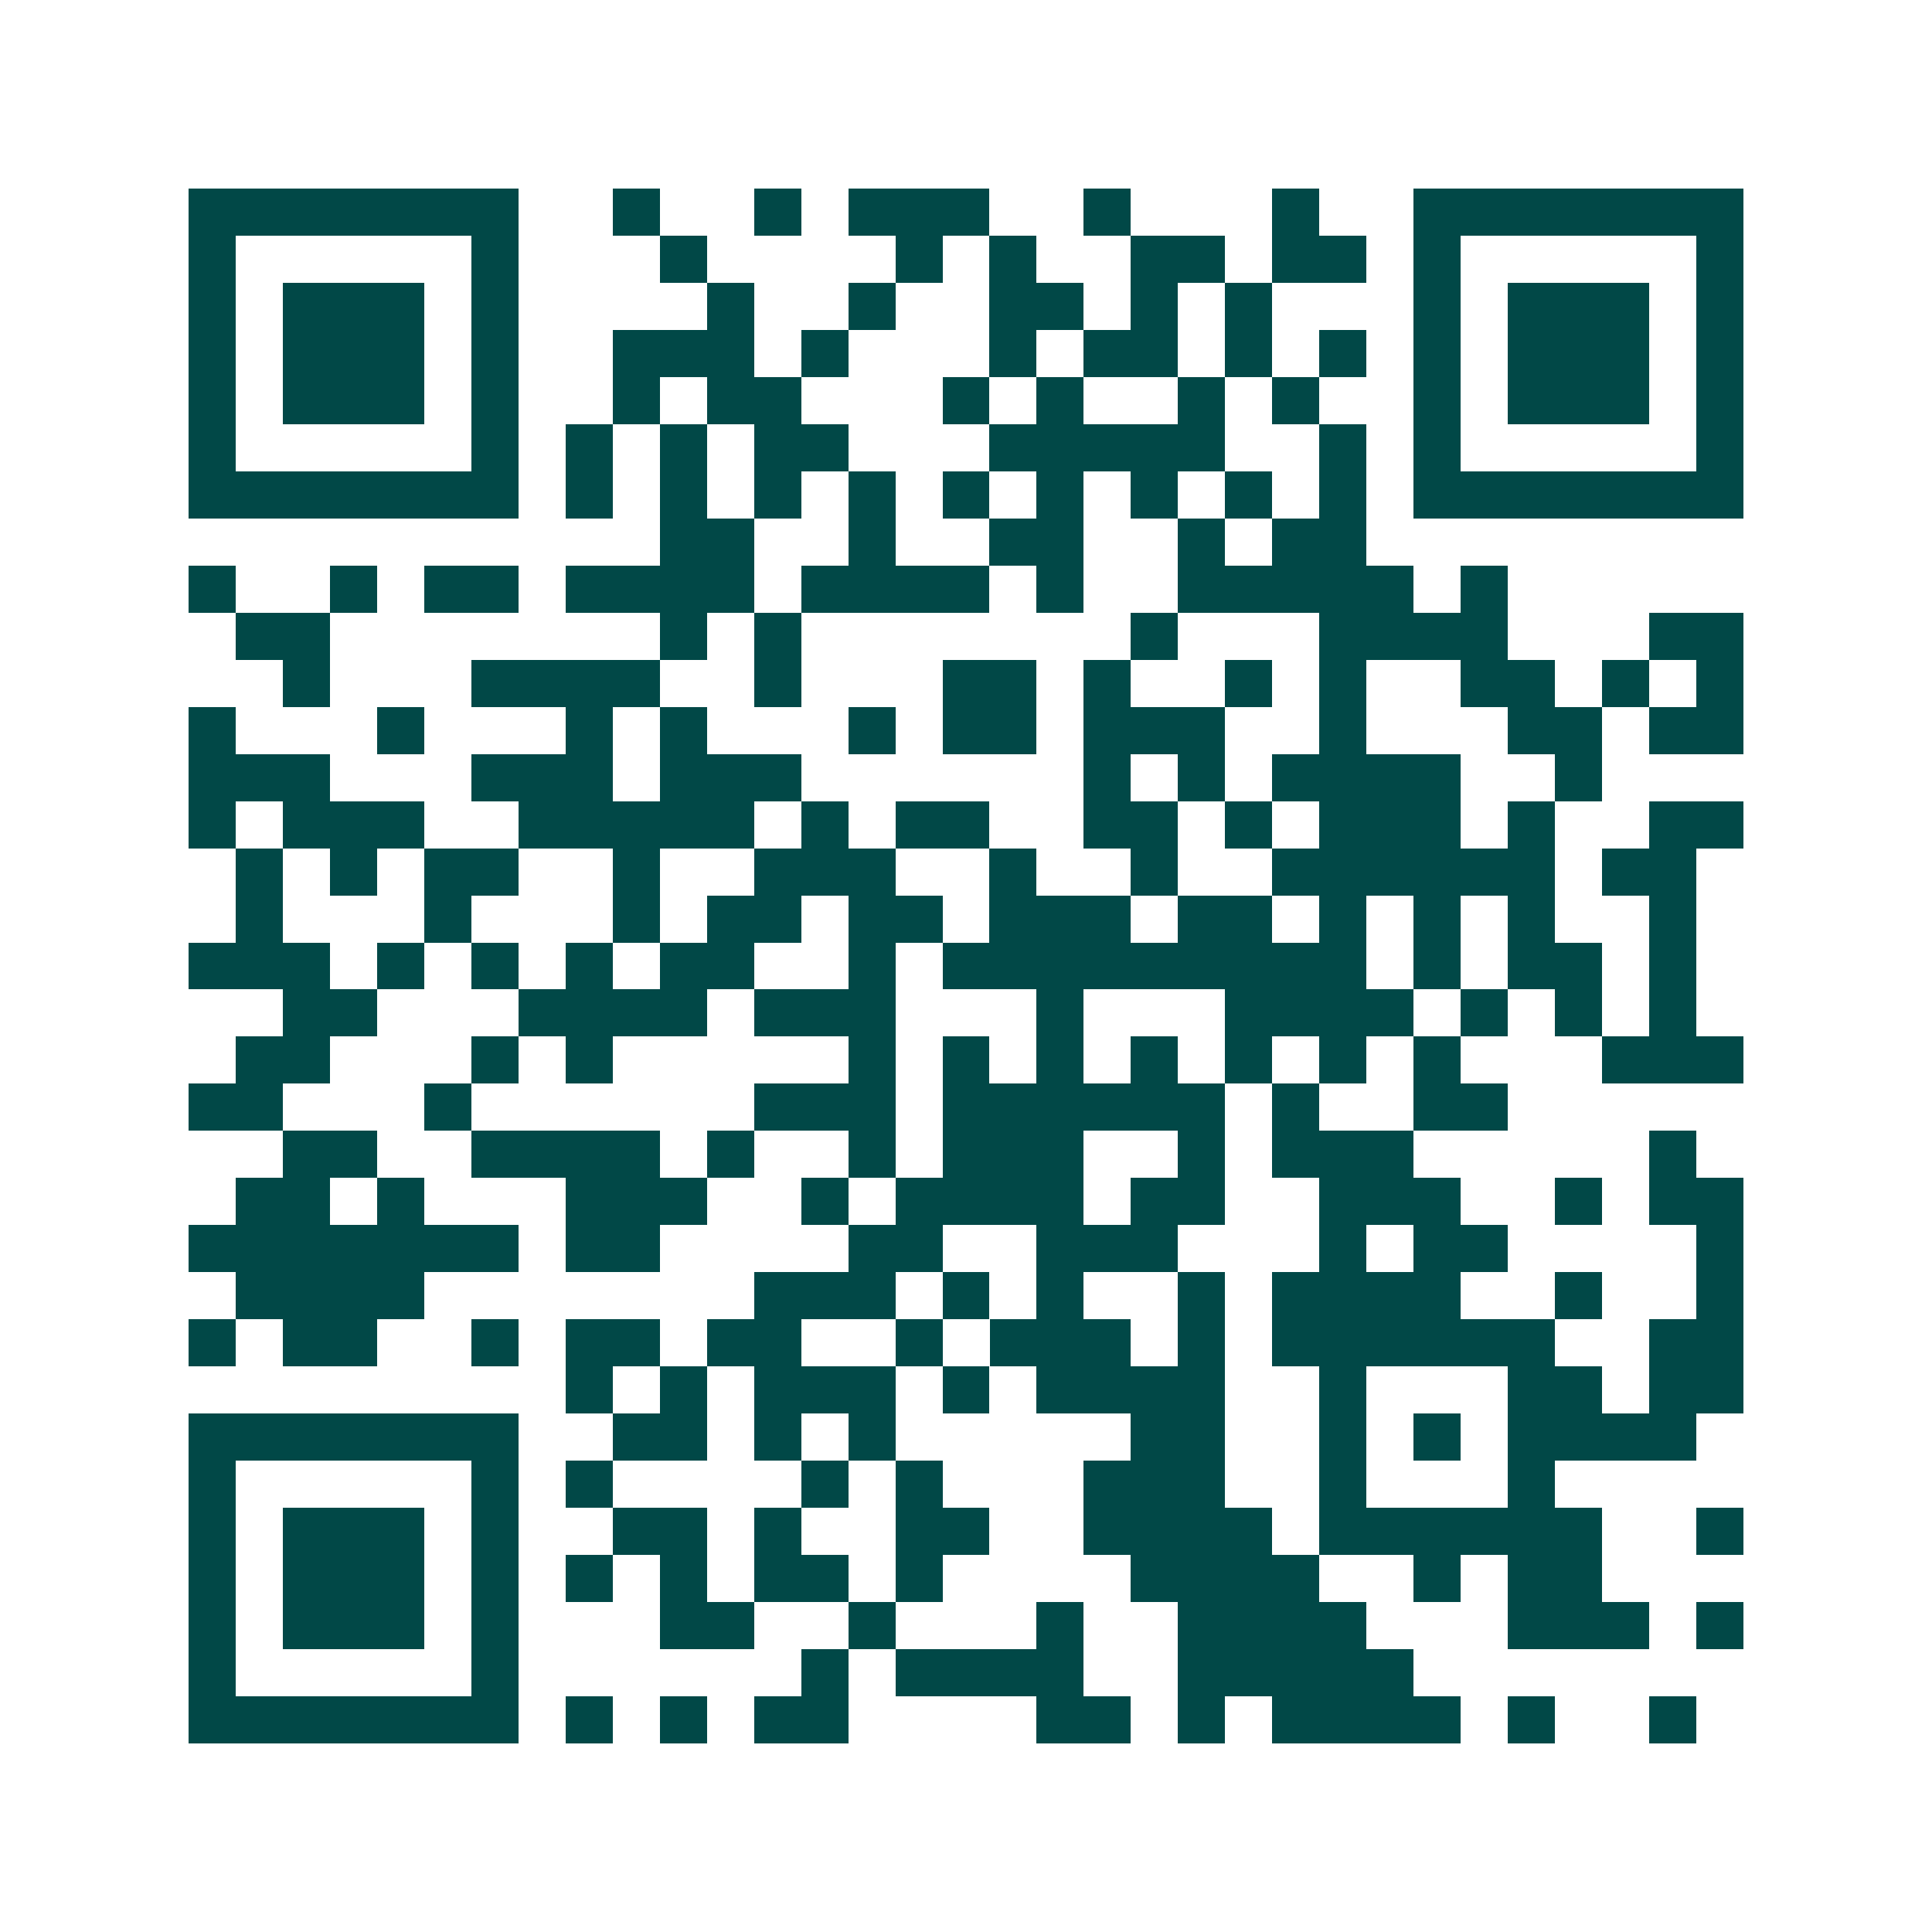 <svg xmlns="http://www.w3.org/2000/svg" width="200" height="200" viewBox="0 0 41 41" shape-rendering="crispEdges"><path fill="#ffffff" d="M0 0h41v41H0z"/><path stroke="#014847" d="M4 4.5h7m2 0h1m2 0h1m1 0h3m2 0h1m3 0h1m2 0h7M4 5.5h1m5 0h1m3 0h1m4 0h1m1 0h1m2 0h2m1 0h2m1 0h1m5 0h1M4 6.5h1m1 0h3m1 0h1m4 0h1m2 0h1m2 0h2m1 0h1m1 0h1m3 0h1m1 0h3m1 0h1M4 7.5h1m1 0h3m1 0h1m2 0h3m1 0h1m3 0h1m1 0h2m1 0h1m1 0h1m1 0h1m1 0h3m1 0h1M4 8.5h1m1 0h3m1 0h1m2 0h1m1 0h2m3 0h1m1 0h1m2 0h1m1 0h1m2 0h1m1 0h3m1 0h1M4 9.5h1m5 0h1m1 0h1m1 0h1m1 0h2m3 0h5m2 0h1m1 0h1m5 0h1M4 10.5h7m1 0h1m1 0h1m1 0h1m1 0h1m1 0h1m1 0h1m1 0h1m1 0h1m1 0h1m1 0h7M14 11.5h2m2 0h1m2 0h2m2 0h1m1 0h2M4 12.5h1m2 0h1m1 0h2m1 0h4m1 0h4m1 0h1m2 0h5m1 0h1M5 13.5h2m7 0h1m1 0h1m7 0h1m3 0h4m3 0h2M6 14.5h1m3 0h4m2 0h1m3 0h2m1 0h1m2 0h1m1 0h1m2 0h2m1 0h1m1 0h1M4 15.5h1m3 0h1m3 0h1m1 0h1m3 0h1m1 0h2m1 0h3m2 0h1m3 0h2m1 0h2M4 16.5h3m3 0h3m1 0h3m6 0h1m1 0h1m1 0h4m2 0h1M4 17.5h1m1 0h3m2 0h5m1 0h1m1 0h2m2 0h2m1 0h1m1 0h3m1 0h1m2 0h2M5 18.5h1m1 0h1m1 0h2m2 0h1m2 0h3m2 0h1m2 0h1m2 0h6m1 0h2M5 19.5h1m3 0h1m3 0h1m1 0h2m1 0h2m1 0h3m1 0h2m1 0h1m1 0h1m1 0h1m2 0h1M4 20.5h3m1 0h1m1 0h1m1 0h1m1 0h2m2 0h1m1 0h9m1 0h1m1 0h2m1 0h1M6 21.5h2m3 0h4m1 0h3m3 0h1m3 0h4m1 0h1m1 0h1m1 0h1M5 22.5h2m3 0h1m1 0h1m5 0h1m1 0h1m1 0h1m1 0h1m1 0h1m1 0h1m1 0h1m3 0h3M4 23.5h2m3 0h1m6 0h3m1 0h6m1 0h1m2 0h2M6 24.5h2m2 0h4m1 0h1m2 0h1m1 0h3m2 0h1m1 0h3m5 0h1M5 25.5h2m1 0h1m3 0h3m2 0h1m1 0h4m1 0h2m2 0h3m2 0h1m1 0h2M4 26.5h7m1 0h2m4 0h2m2 0h3m3 0h1m1 0h2m4 0h1M5 27.5h4m7 0h3m1 0h1m1 0h1m2 0h1m1 0h4m2 0h1m2 0h1M4 28.5h1m1 0h2m2 0h1m1 0h2m1 0h2m2 0h1m1 0h3m1 0h1m1 0h6m2 0h2M12 29.5h1m1 0h1m1 0h3m1 0h1m1 0h4m2 0h1m3 0h2m1 0h2M4 30.5h7m2 0h2m1 0h1m1 0h1m5 0h2m2 0h1m1 0h1m1 0h4M4 31.5h1m5 0h1m1 0h1m4 0h1m1 0h1m3 0h3m2 0h1m3 0h1M4 32.5h1m1 0h3m1 0h1m2 0h2m1 0h1m2 0h2m2 0h4m1 0h6m2 0h1M4 33.5h1m1 0h3m1 0h1m1 0h1m1 0h1m1 0h2m1 0h1m4 0h4m2 0h1m1 0h2M4 34.5h1m1 0h3m1 0h1m3 0h2m2 0h1m3 0h1m2 0h4m3 0h3m1 0h1M4 35.5h1m5 0h1m6 0h1m1 0h4m2 0h5M4 36.5h7m1 0h1m1 0h1m1 0h2m4 0h2m1 0h1m1 0h4m1 0h1m2 0h1"/></svg>
